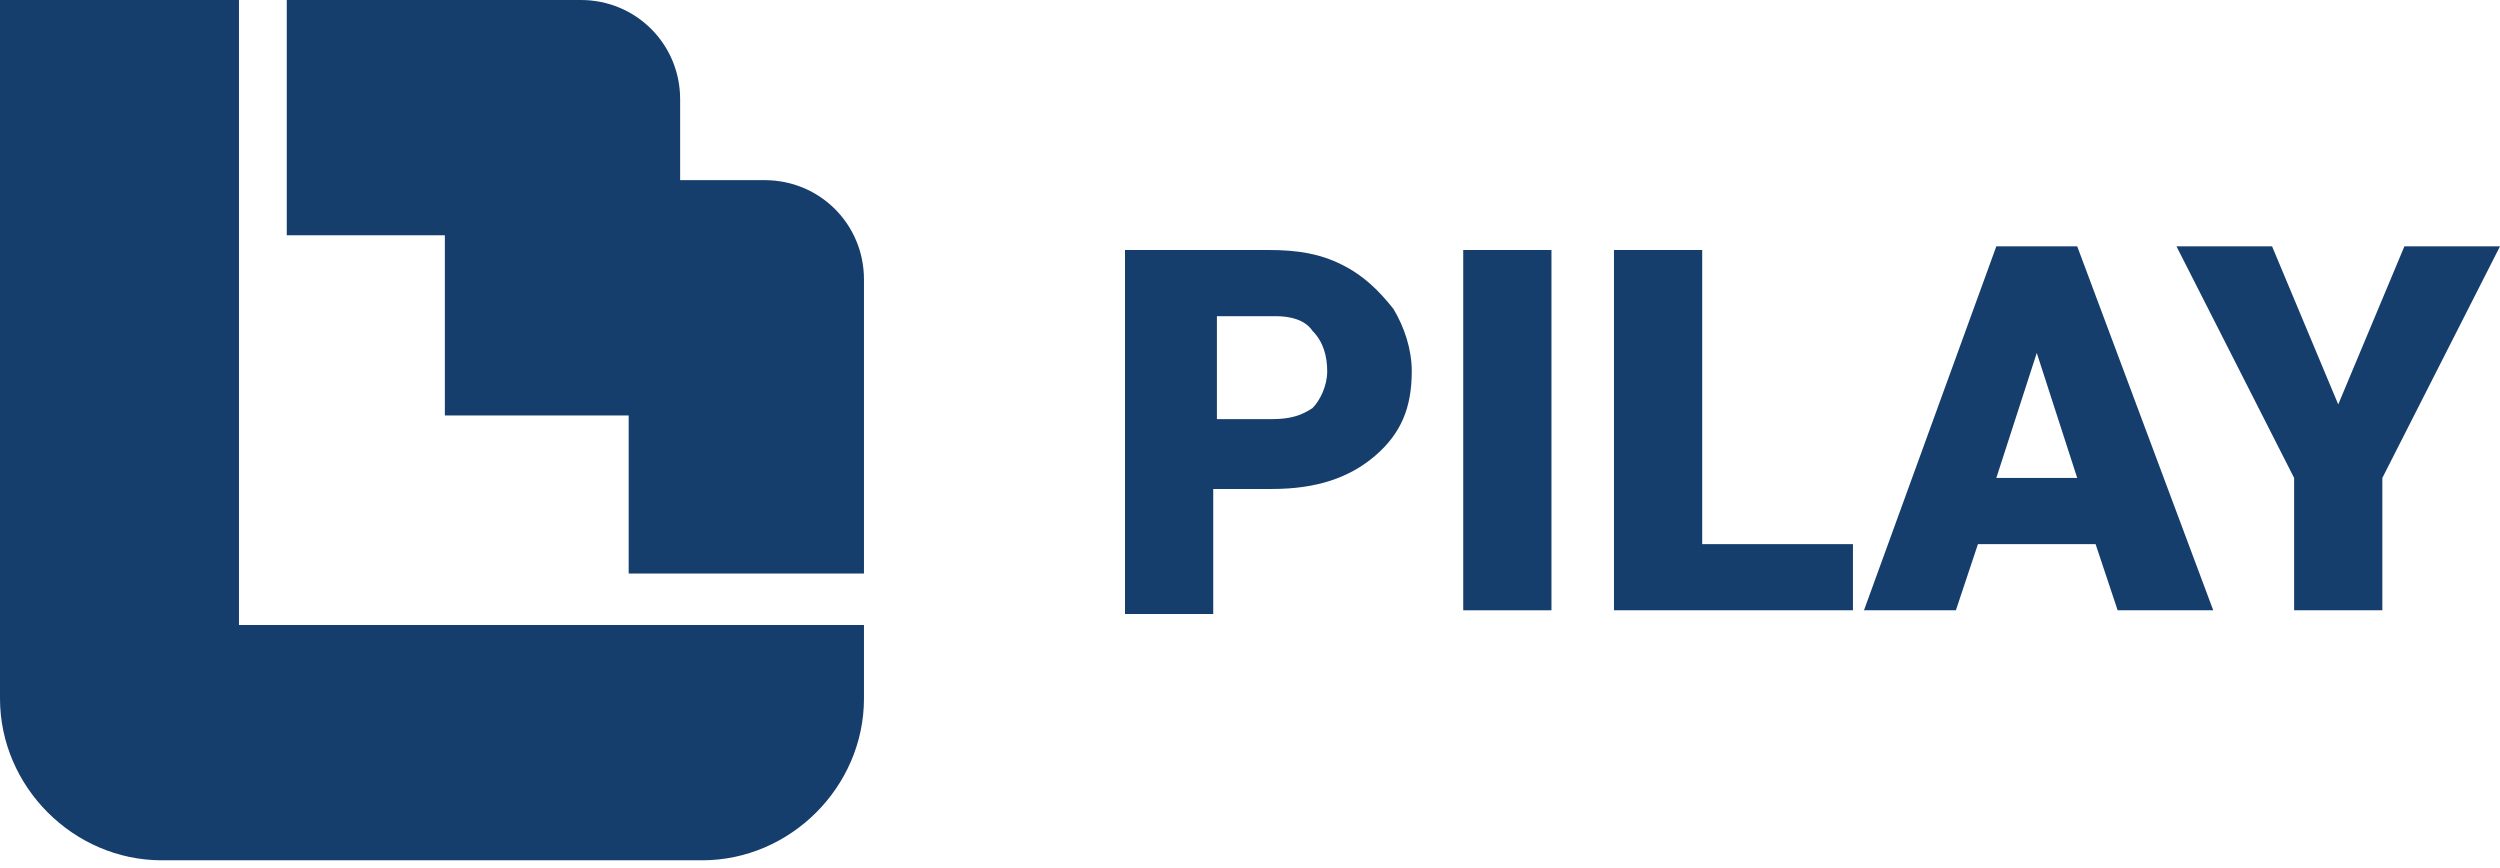<?xml version="1.0" encoding="UTF-8"?>
<svg id="Capa_1" xmlns="http://www.w3.org/2000/svg" version="1.1" viewBox="0 0 68 23.6">
  <!-- Generator: Adobe Illustrator 29.3.1, SVG Export Plug-In . SVG Version: 2.1.0 Build 151)  -->
  <defs>
    <style>
      .st0 {
        fill: #163e6d;
      }
    </style>
  </defs>
  <g>
    <path class="st0" d="M33,13.3v3.4h-2.4V6.8h3.9c.8,0,1.4.1,2,.4.6.3,1,.7,1.4,1.2.3.5.5,1.1.5,1.7,0,1-.3,1.7-1,2.3-.7.6-1.6.9-2.8.9h-1.5ZM33,11.4h1.6c.5,0,.8-.1,1.1-.3.2-.2.4-.6.4-1s-.1-.8-.4-1.1c-.2-.3-.6-.4-1-.4h-1.6v2.9Z"/>
    <path class="st0" d="M42.2,16.6h-2.4V6.8h2.4v9.9Z"/>
    <path class="st0" d="M46.2,14.8h4.2v1.8h-6.5V6.8h2.4v8.1Z"/>
    <path class="st0" d="M57.1,14.8h-3.3l-.6,1.8h-2.5l3.6-9.9h2.2l3.7,9.9h-2.6l-.6-1.8ZM54.4,13h2.1l-1.1-3.4-1.1,3.4Z"/>
    <path class="st0" d="M63.6,11l1.8-4.3h2.6l-3.2,6.3v3.6h-2.4v-3.6l-3.2-6.3h2.6l1.8,4.3Z"/>
  </g>
  <g>
    <path class="st0" d="M6.5,16.9V0H0v19c0,2.4,2,4.4,4.4,4.4h14.7c2.4,0,4.4-2,4.4-4.4v-2H6.5Z"/>
    <path class="st0" d="M17.1,11.3h0v4.3h6.4v-4.7s0-3.3,0-3.3c0-1.5-1.2-2.7-2.7-2.7h-2.3v-2.2c0-1.5-1.2-2.7-2.7-2.7H7.8v6.4h4.3v4.9h5Z"/>
  </g>
</svg>